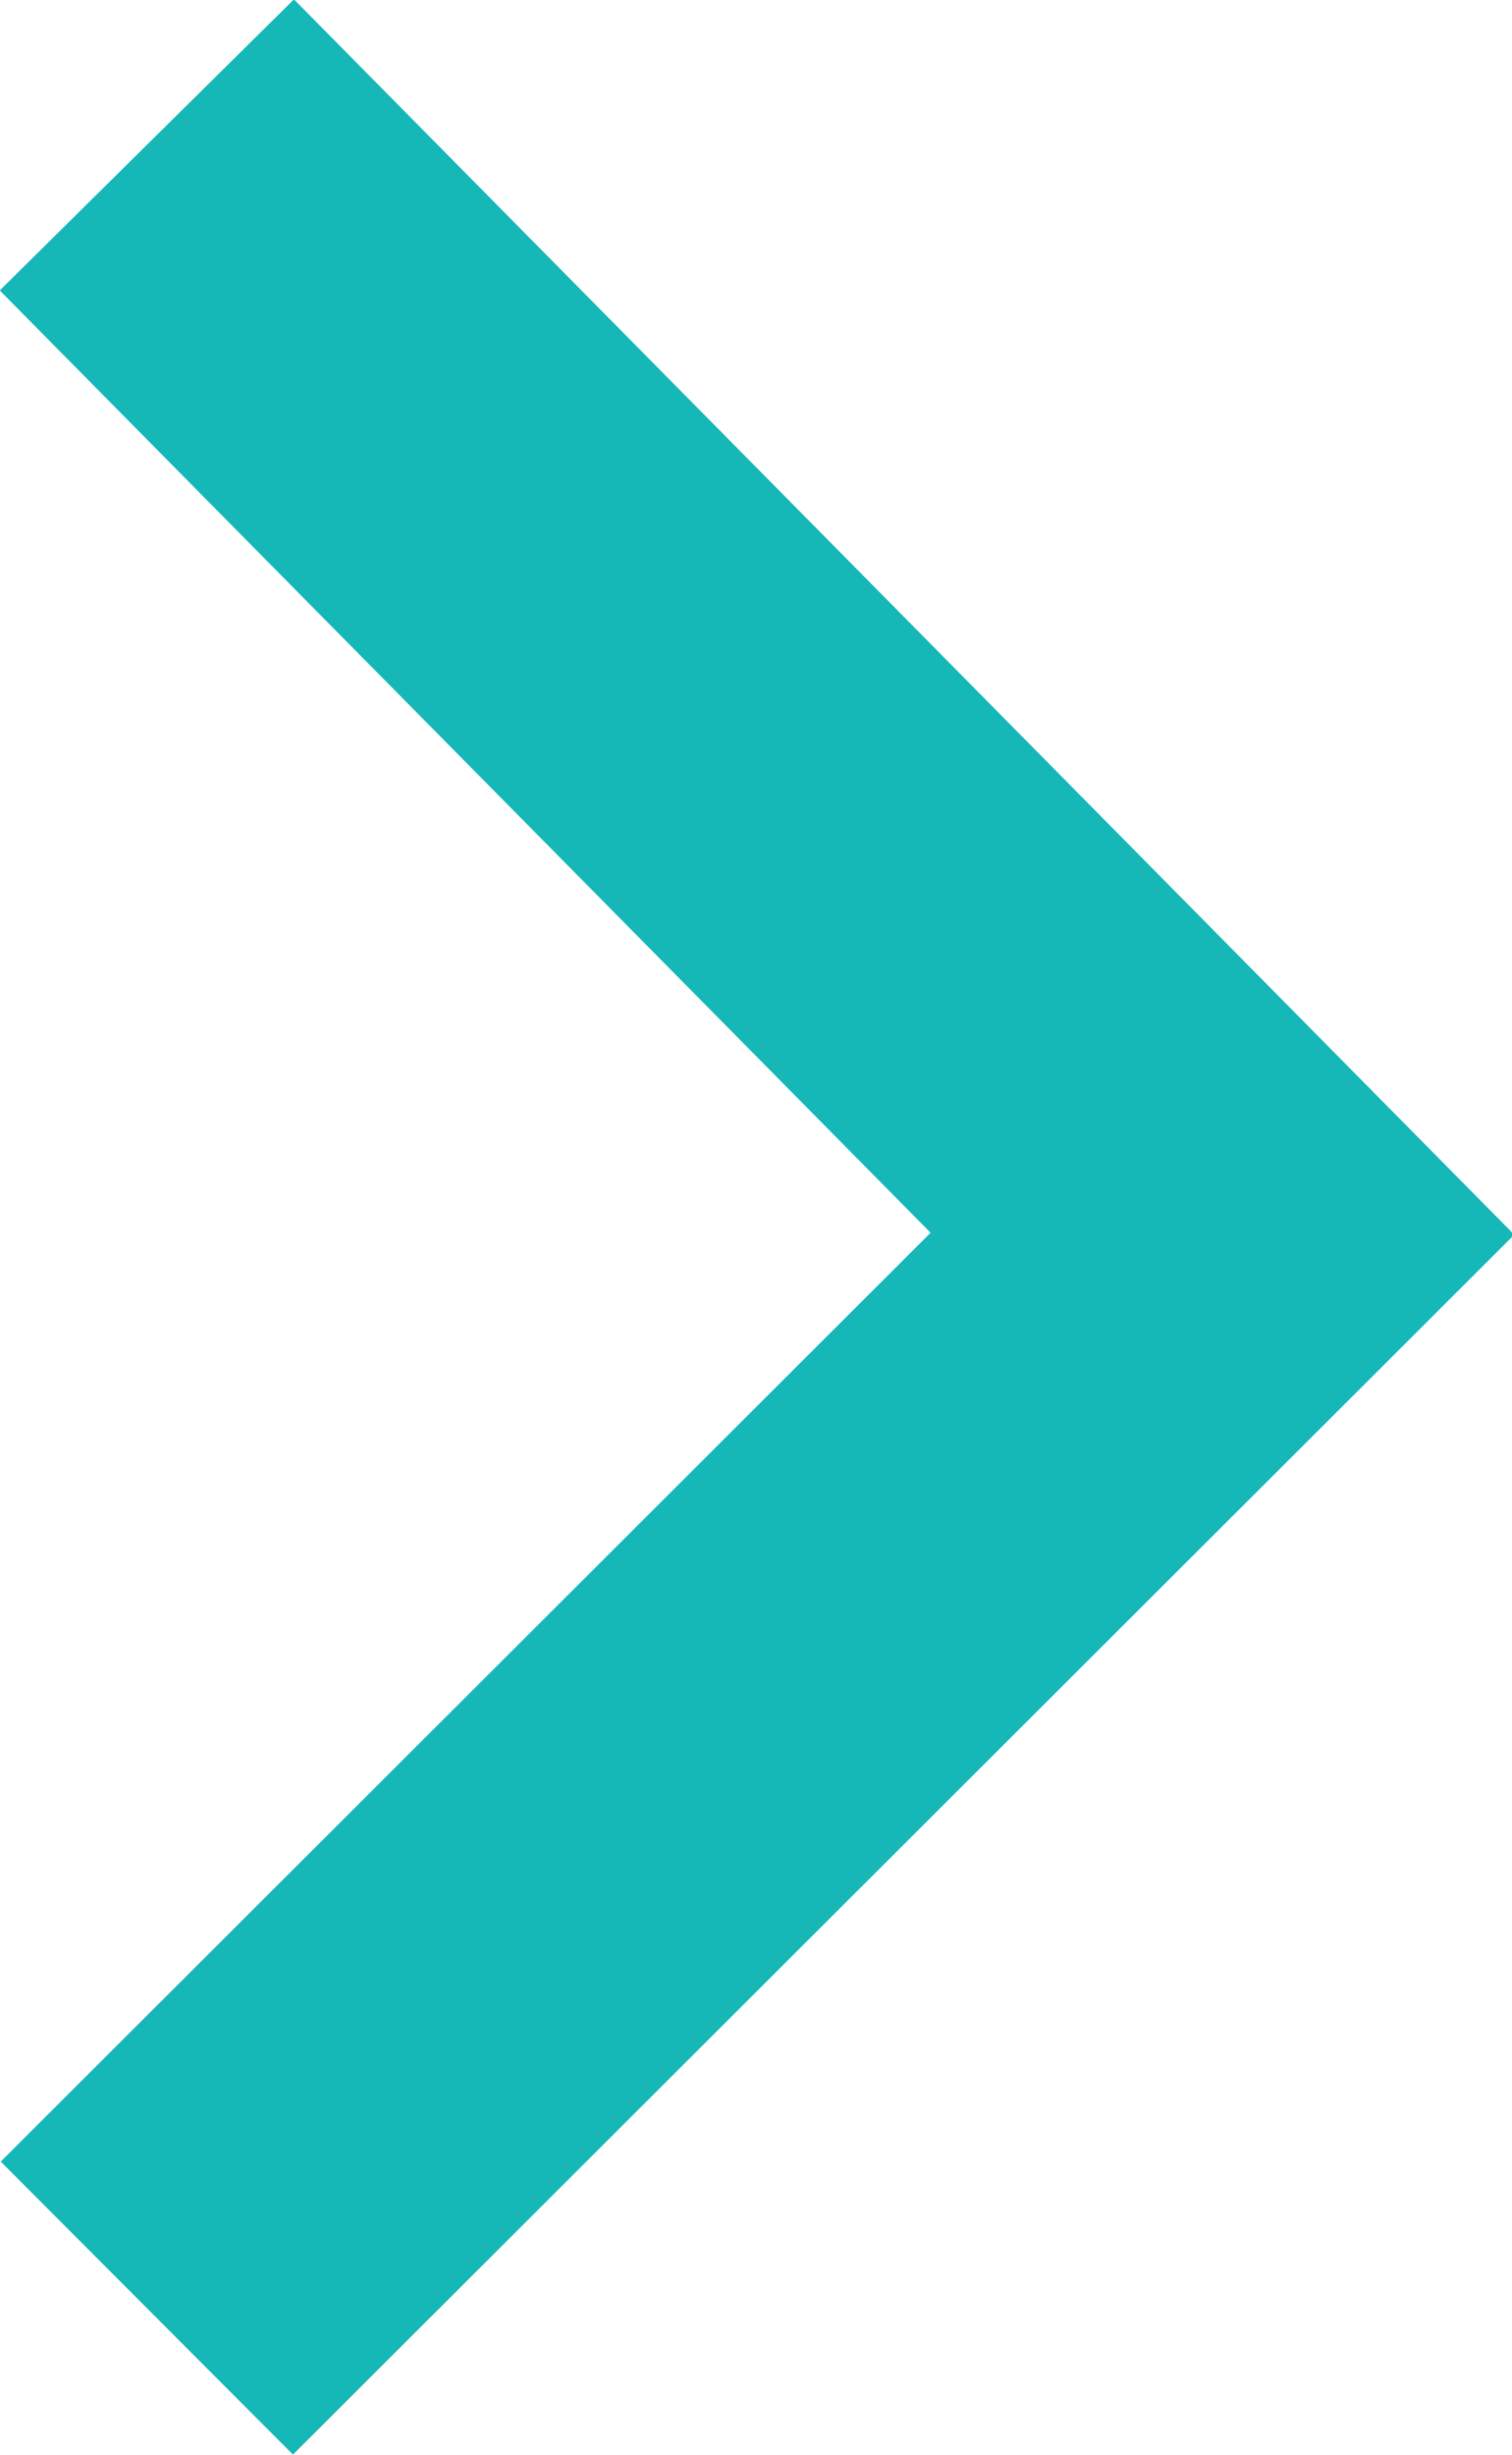 <svg xmlns="http://www.w3.org/2000/svg" viewBox="0 0 7.31 11.86"><title>Asset 1</title><g id="Layer_2" data-name="Layer 2"><g id="Layer_1-2" data-name="Layer 1"><polyline points="0.71 0.7 5.91 5.96 0.71 11.15" style="fill:none;stroke:#15b7b7;stroke-miterlimit:10;stroke-width:2px"/></g></g></svg>